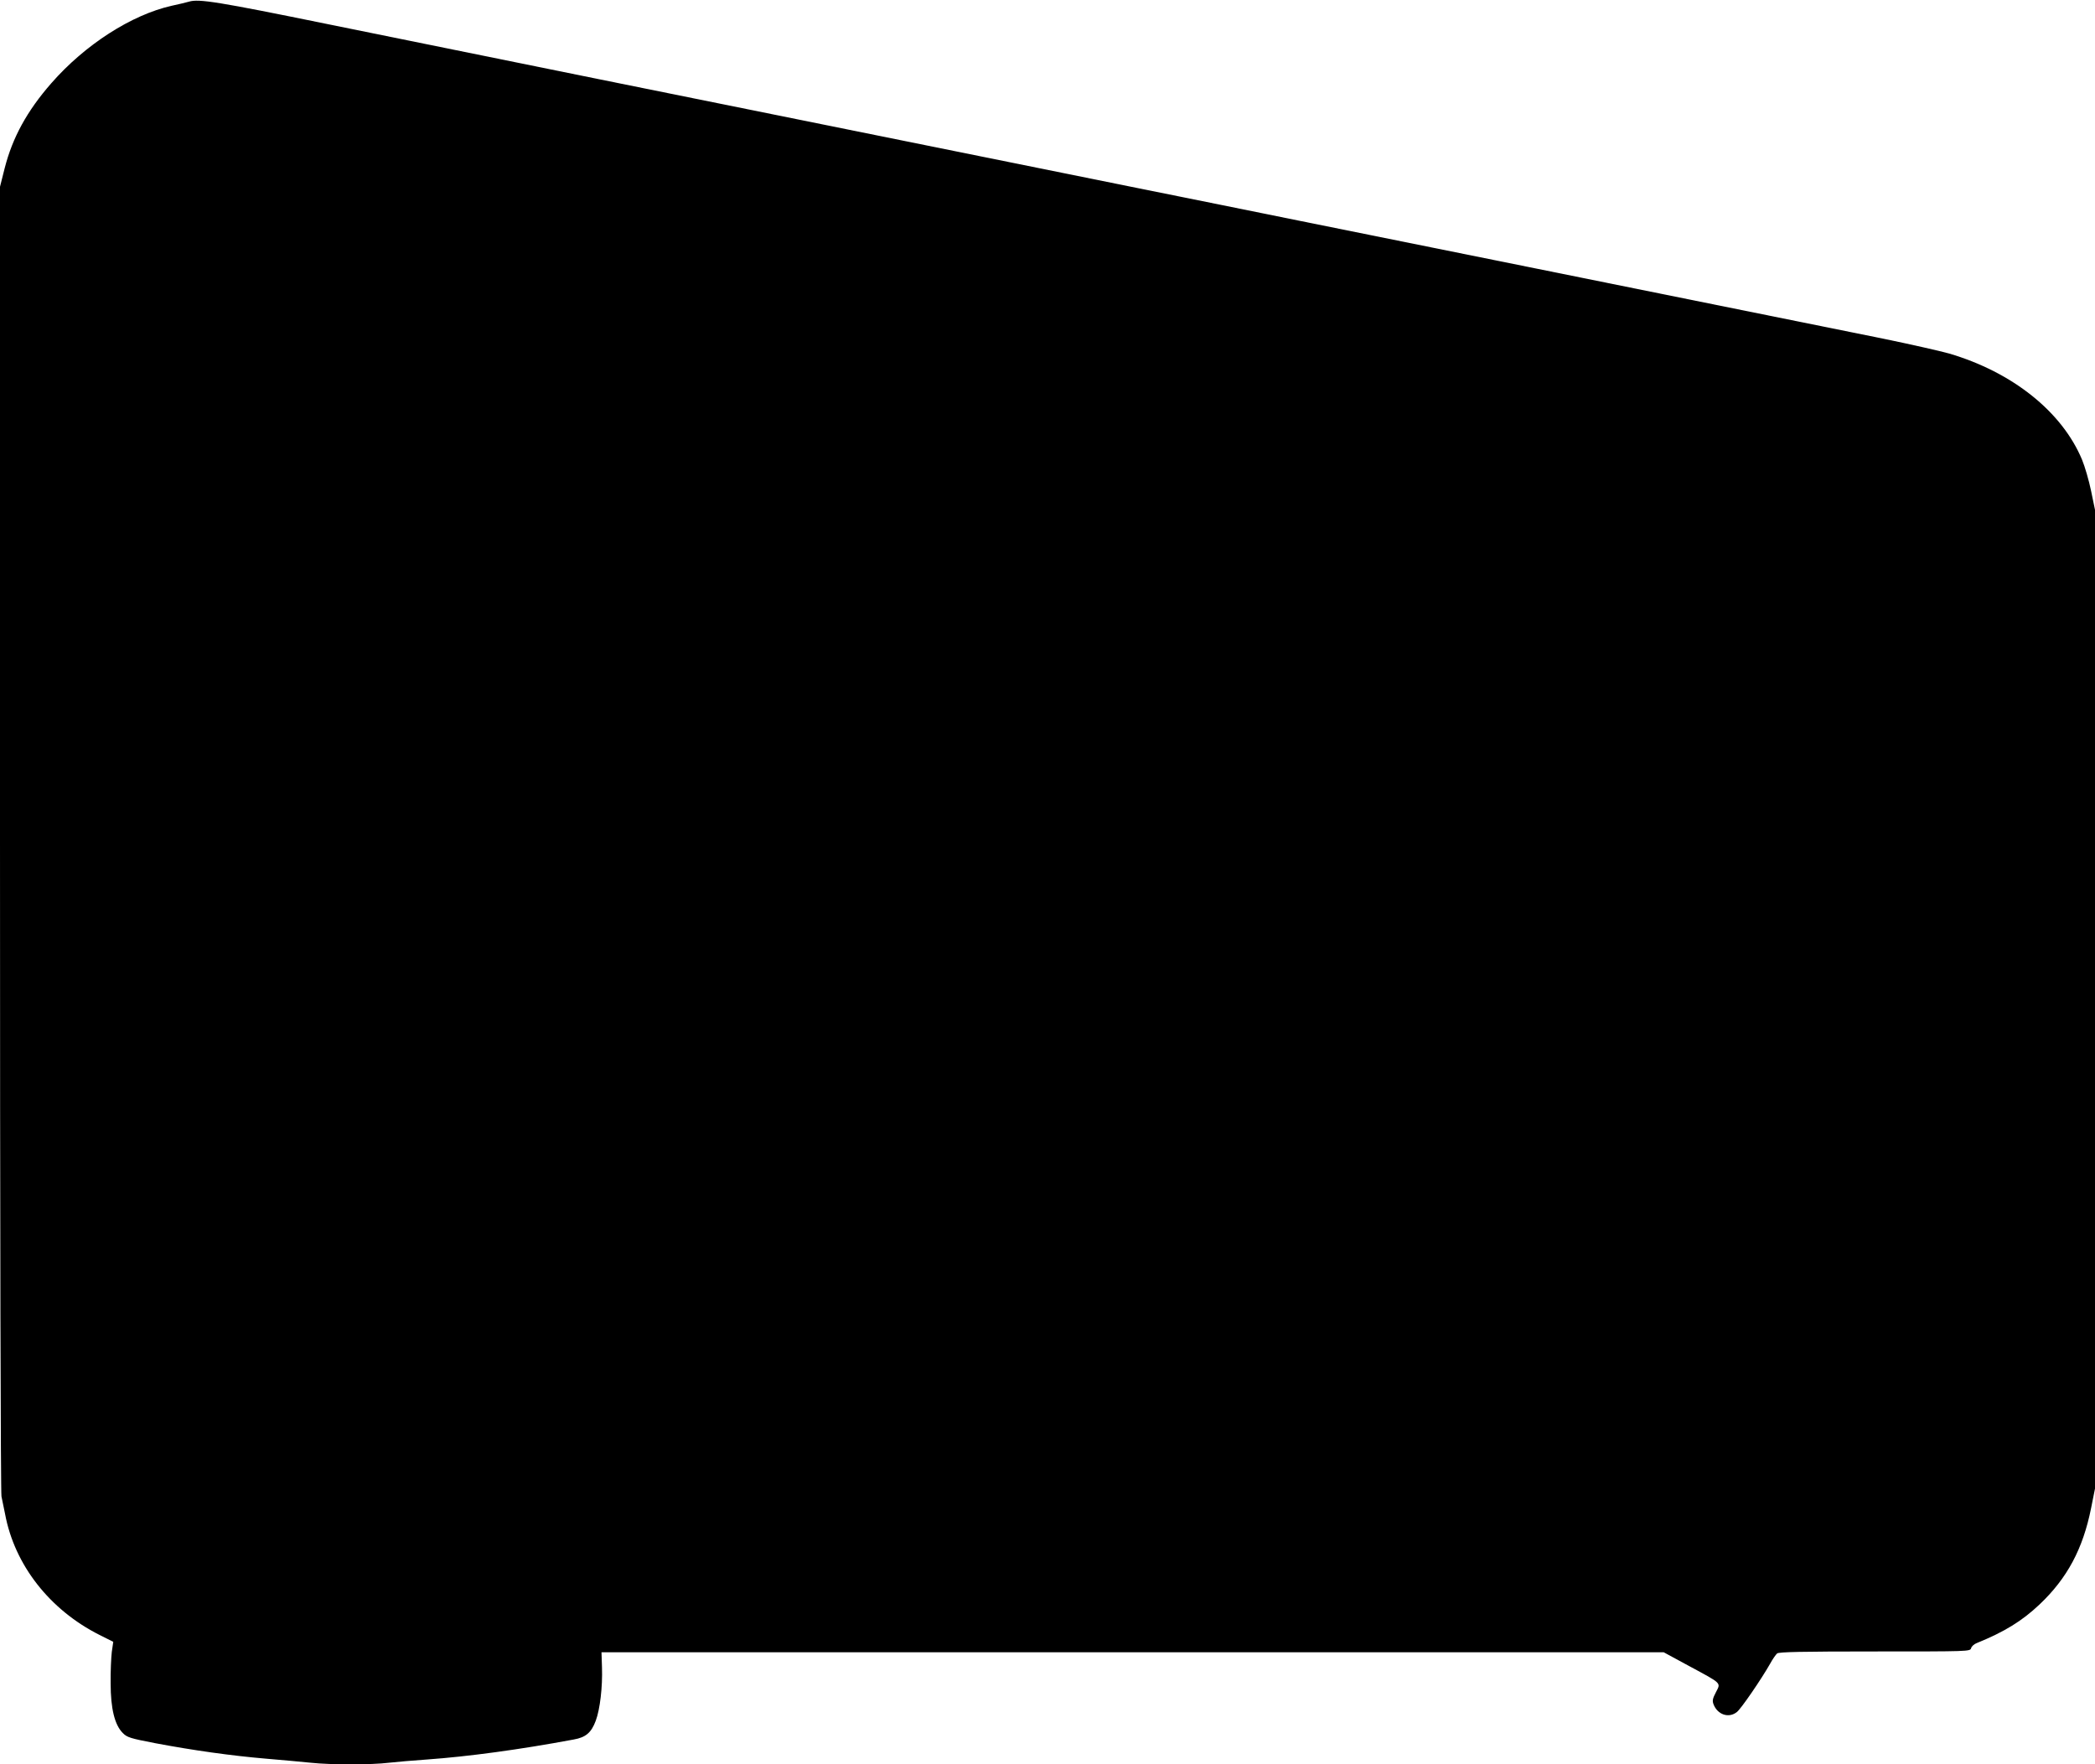 <?xml version="1.0" standalone="no"?>
<!DOCTYPE svg PUBLIC "-//W3C//DTD SVG 20010904//EN"
 "http://www.w3.org/TR/2001/REC-SVG-20010904/DTD/svg10.dtd">
<svg version="1.0" xmlns="http://www.w3.org/2000/svg"
 width="1280pt" height="1078pt" viewBox="0 0 1280 1078"
 preserveAspectRatio="xMidYMid meet">
<g transform="translate(0,1078) scale(0.1,-0.1)"
fill="#000000" stroke="none">
<path d="M1155 10770 c-16 -5 -64 -16 -105 -25 -246 -55 -531 -238 -737 -474
-147 -168 -236 -330 -284 -517 l-29 -115 0 -3980 c0 -2423 4 -3997 9 -4022 5
-23 15 -71 22 -107 58 -312 273 -586 577 -739 l84 -42 -9 -62 c-4 -34 -8 -120
-7 -192 0 -155 25 -254 74 -303 26 -27 46 -33 196 -62 233 -44 467 -77 679
-95 99 -8 223 -20 275 -25 120 -13 371 -13 475 0 44 5 150 14 235 20 250 18
563 60 895 122 74 13 108 42 135 115 26 69 42 208 38 325 l-3 93 3245 0 3245
0 155 -84 c204 -110 194 -101 164 -160 -20 -38 -23 -52 -15 -73 24 -64 93 -88
143 -48 25 19 149 200 203 295 15 28 35 56 43 63 12 9 147 12 598 12 571 0
582 0 587 20 3 11 18 25 34 31 170 69 277 135 384 236 169 160 265 339 315
588 l24 120 0 2990 0 2990 -24 116 c-13 63 -38 149 -55 190 -122 293 -425 535
-812 649 -57 16 -239 57 -404 91 -1292 261 -3156 638 -3560 719 -269 55 -713
144 -985 199 -272 55 -909 184 -1415 286 -506 102 -1352 273 -1880 380 -528
107 -1273 258 -1655 336 -681 139 -795 157 -855 139z"/>
</g>
</svg>

